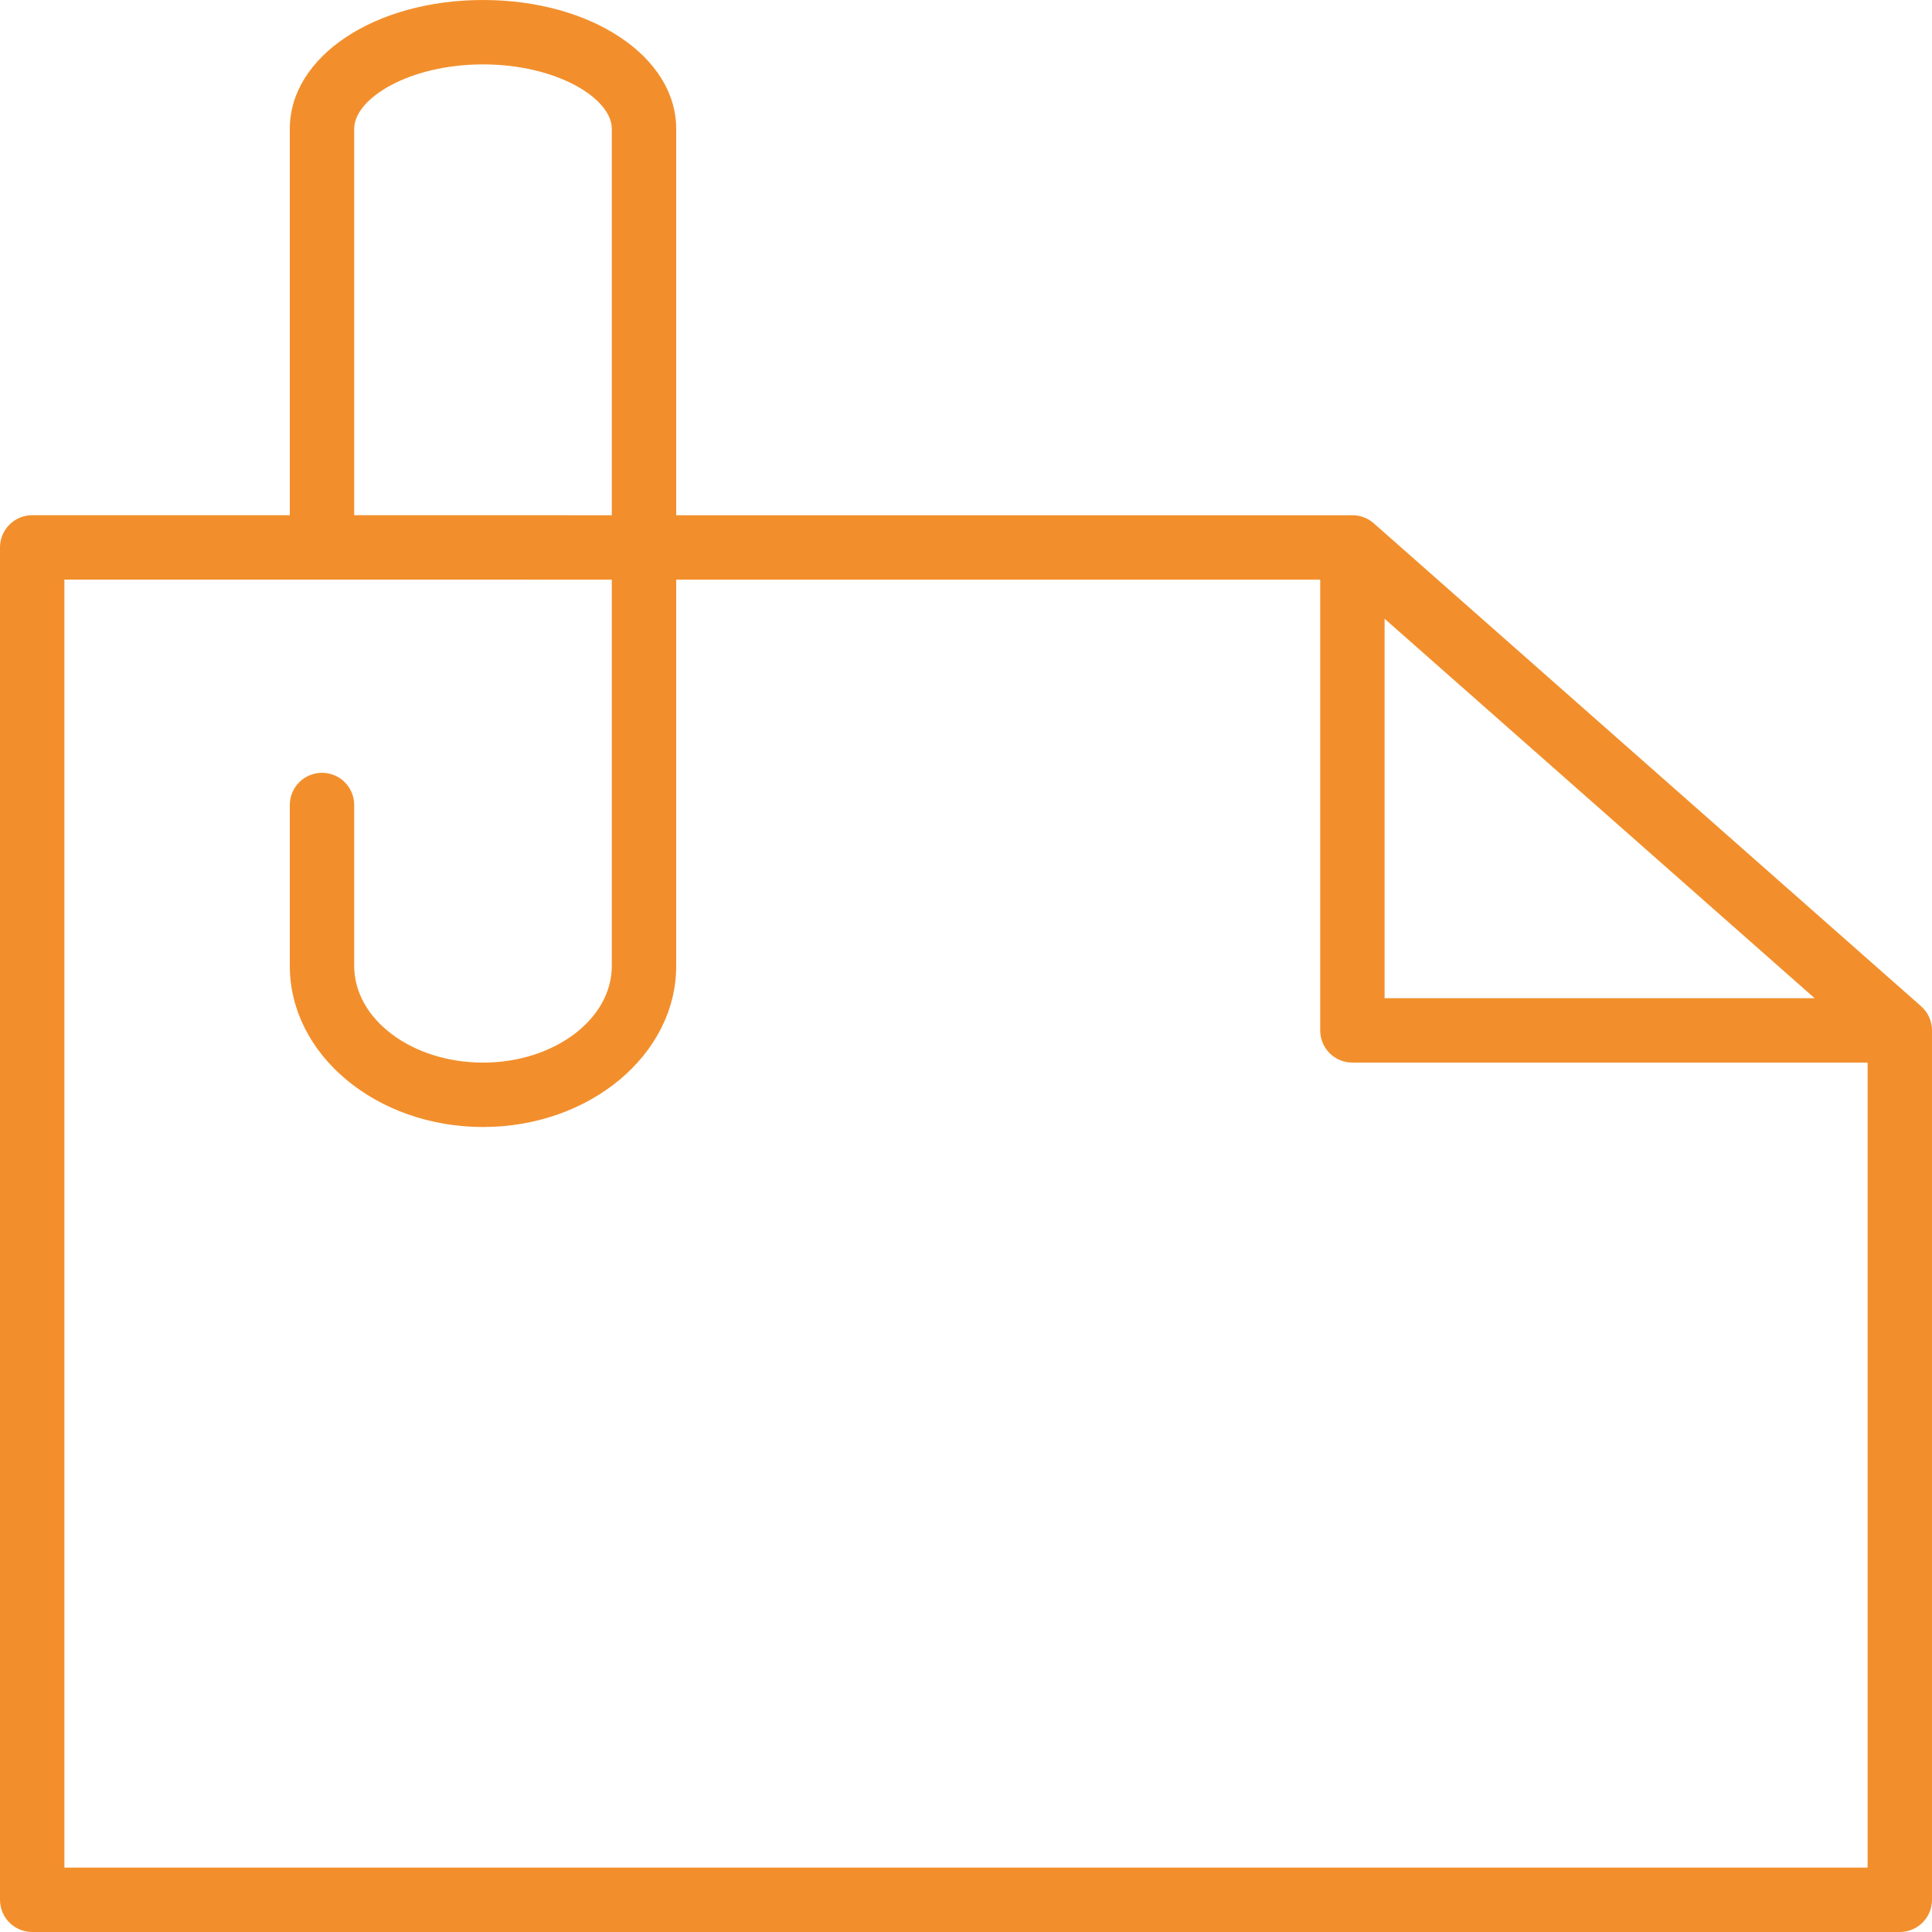 <?xml version="1.0"?>
<svg xmlns="http://www.w3.org/2000/svg" xmlns:xlink="http://www.w3.org/1999/xlink" version="1.1" id="Layer_1" x="0px" y="0px" viewBox="0 0 512 512" style="enable-background:new 0 0 512 512;" xml:space="preserve" width="512px" height="512px"><g><g>
	<g>
		<path d="M509.116,266.667l-145.067-128c-1.766-1.562-4.002-2.244-6.178-2.116L179.2,136.542V34.133C179.2,14.993,156.706,0,128,0    S76.8,14.993,76.8,34.133v102.4H8.533c-2.261,0-4.437,0.896-6.033,2.5c-1.596,1.604-2.5,3.763-2.5,6.033v358.4    C0,508.186,3.823,512,8.533,512h494.933c4.71,0,8.533-3.814,8.533-8.533v-230.4C512,270.618,510.95,268.288,509.116,266.667z     M366.933,163.977l113.963,100.557H366.933V163.977z M93.867,34.133c0-8.055,14.592-17.067,34.133-17.067    s34.133,9.011,34.133,17.067v102.409l-68.267-0.009V34.133z M494.933,494.933H17.067V153.6l145.067,0.008V256    c0,14.114-15.309,25.6-34.133,25.6S93.867,270.114,93.867,256v-42.667c0-4.719-3.823-8.533-8.533-8.533    c-4.71,0-8.533,3.814-8.533,8.533V256c0,23.526,22.963,42.667,51.2,42.667s51.2-19.14,51.2-42.667V153.609l170.667,0.009v119.45    c0,4.719,3.823,8.533,8.533,8.533h136.533V494.933z" data-original="#000000" class="active-path" data-old_color="#224d77" fill="#F28F2C"/>
	</g>
</g></g> </svg>

